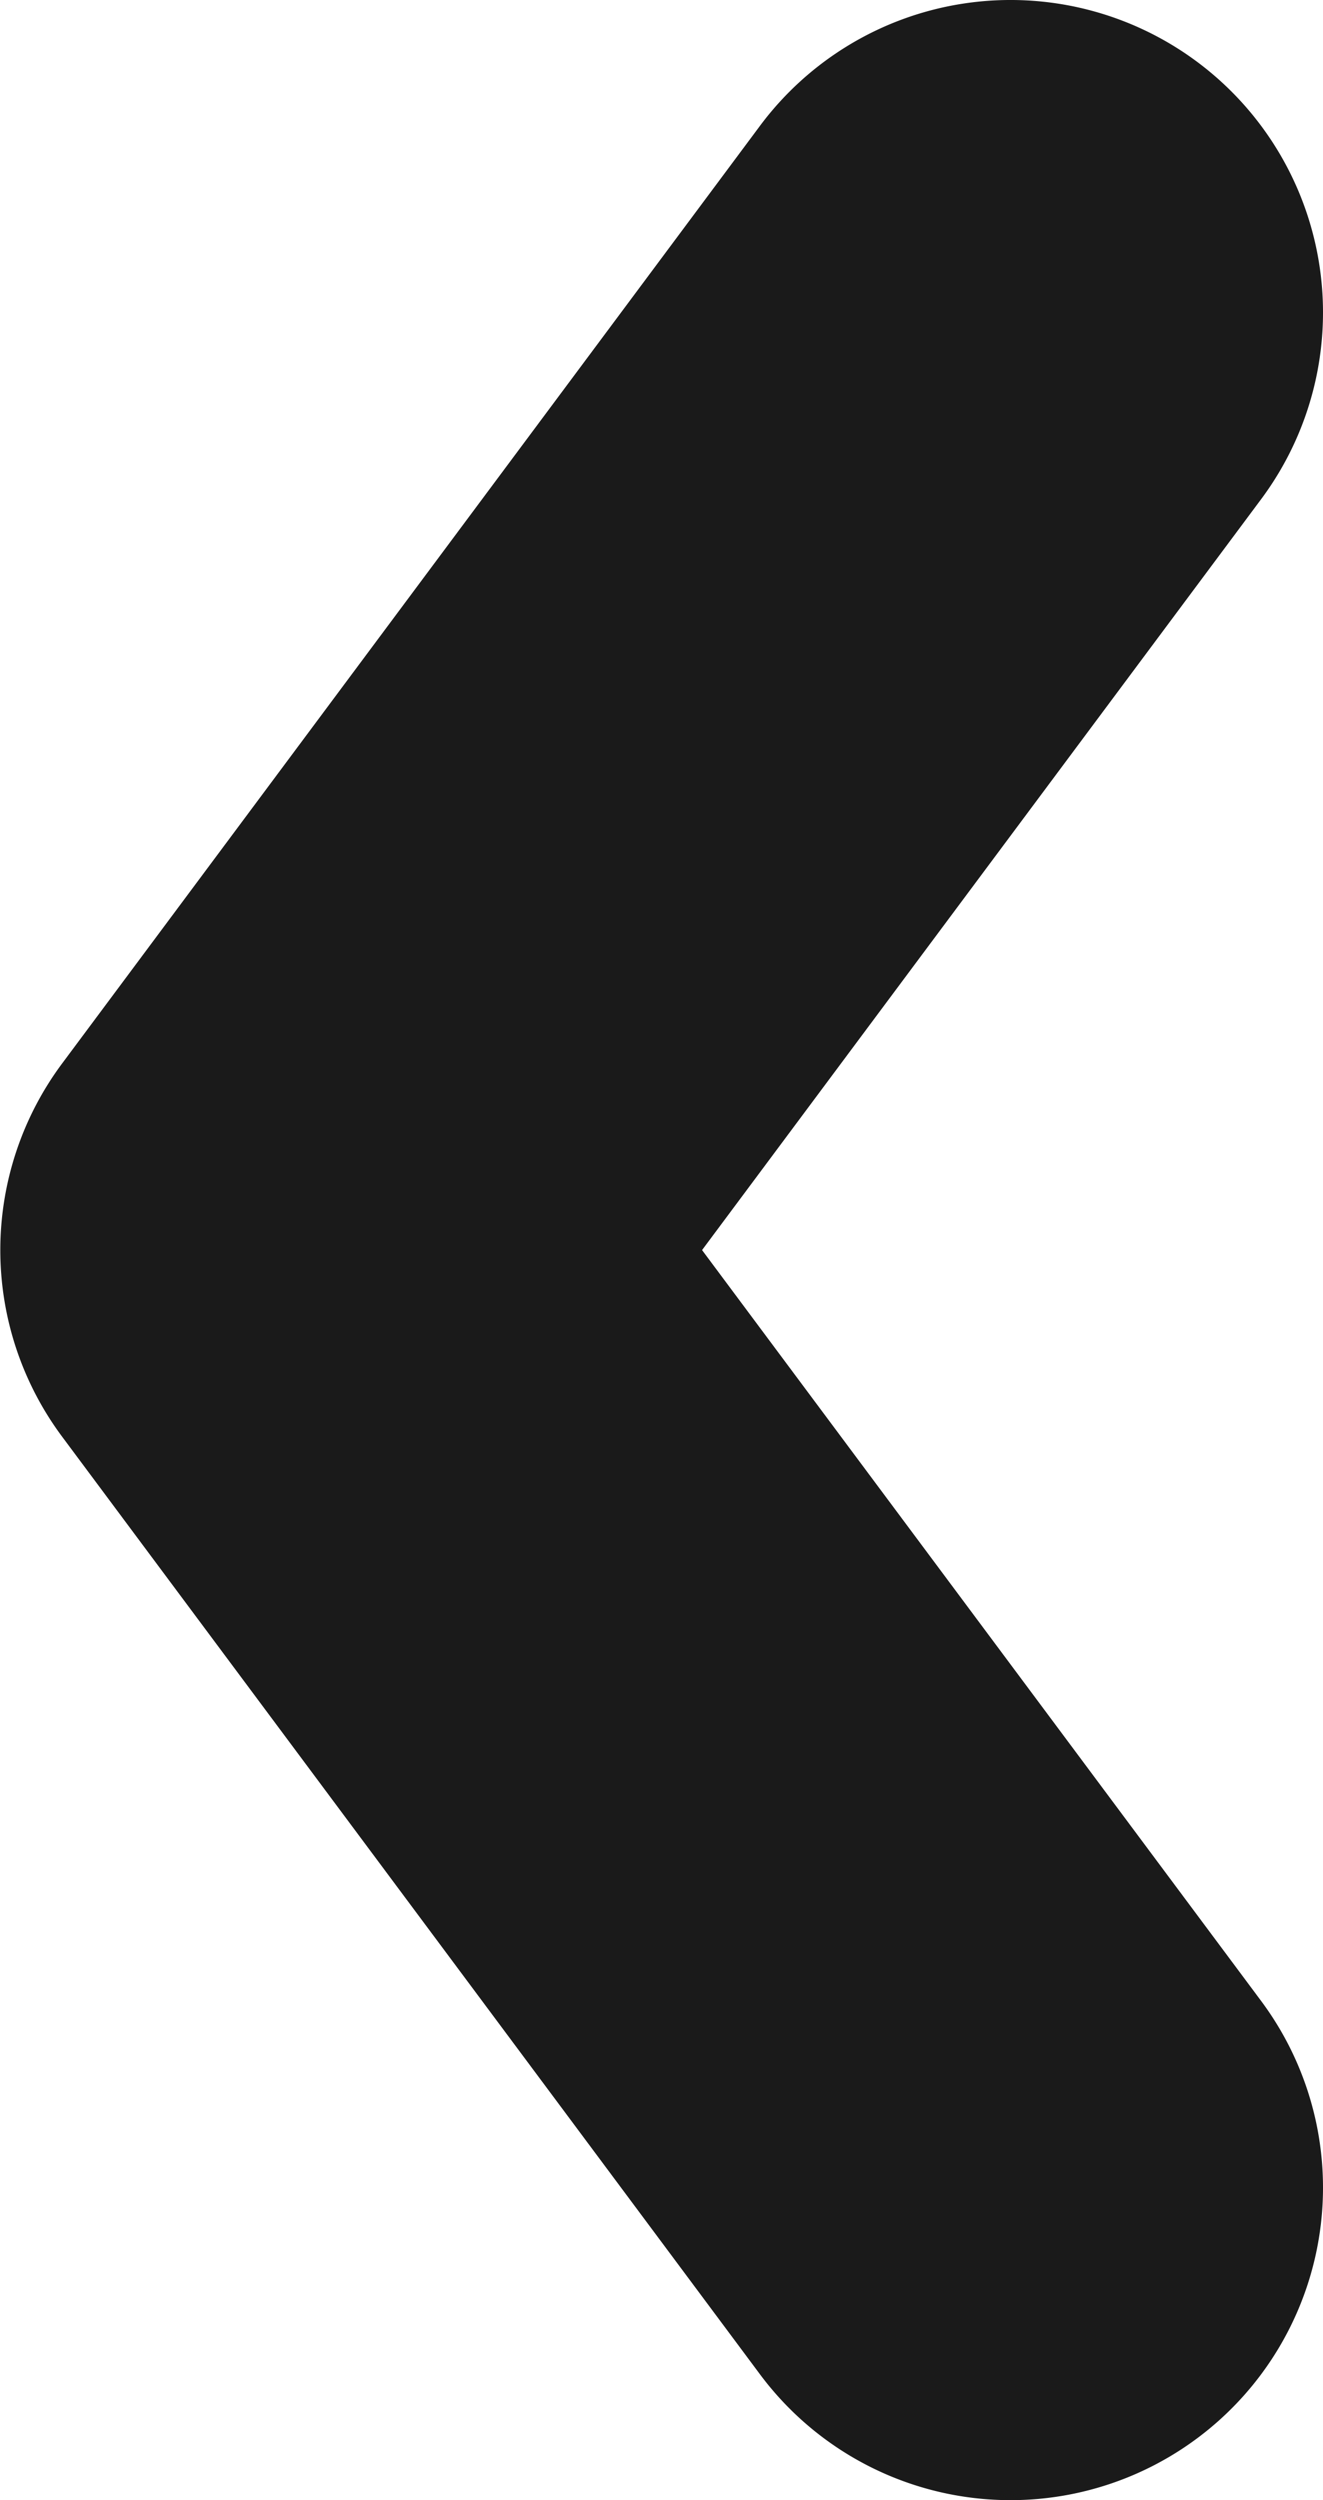 <svg xmlns="http://www.w3.org/2000/svg" width="12.703" height="24" viewBox="0 0 12.703 24">
  <g id="arw" transform="translate(-493.953 -2565.961)">
    <path id="パス_15" data-name="パス 15" d="M1941.658,2609.992a3,3,0,0,1-2.408-1.208l-6.7-9a3,3,0,0,1,0-3.584l6.7-9a3,3,0,0,1,4.812,3.584l-5.368,7.208,5.368,7.208a3,3,0,0,1-2.4,4.792Z" transform="translate(-1438 -20.031)" fill="#1a1a1a"/>
  </g>
</svg>
